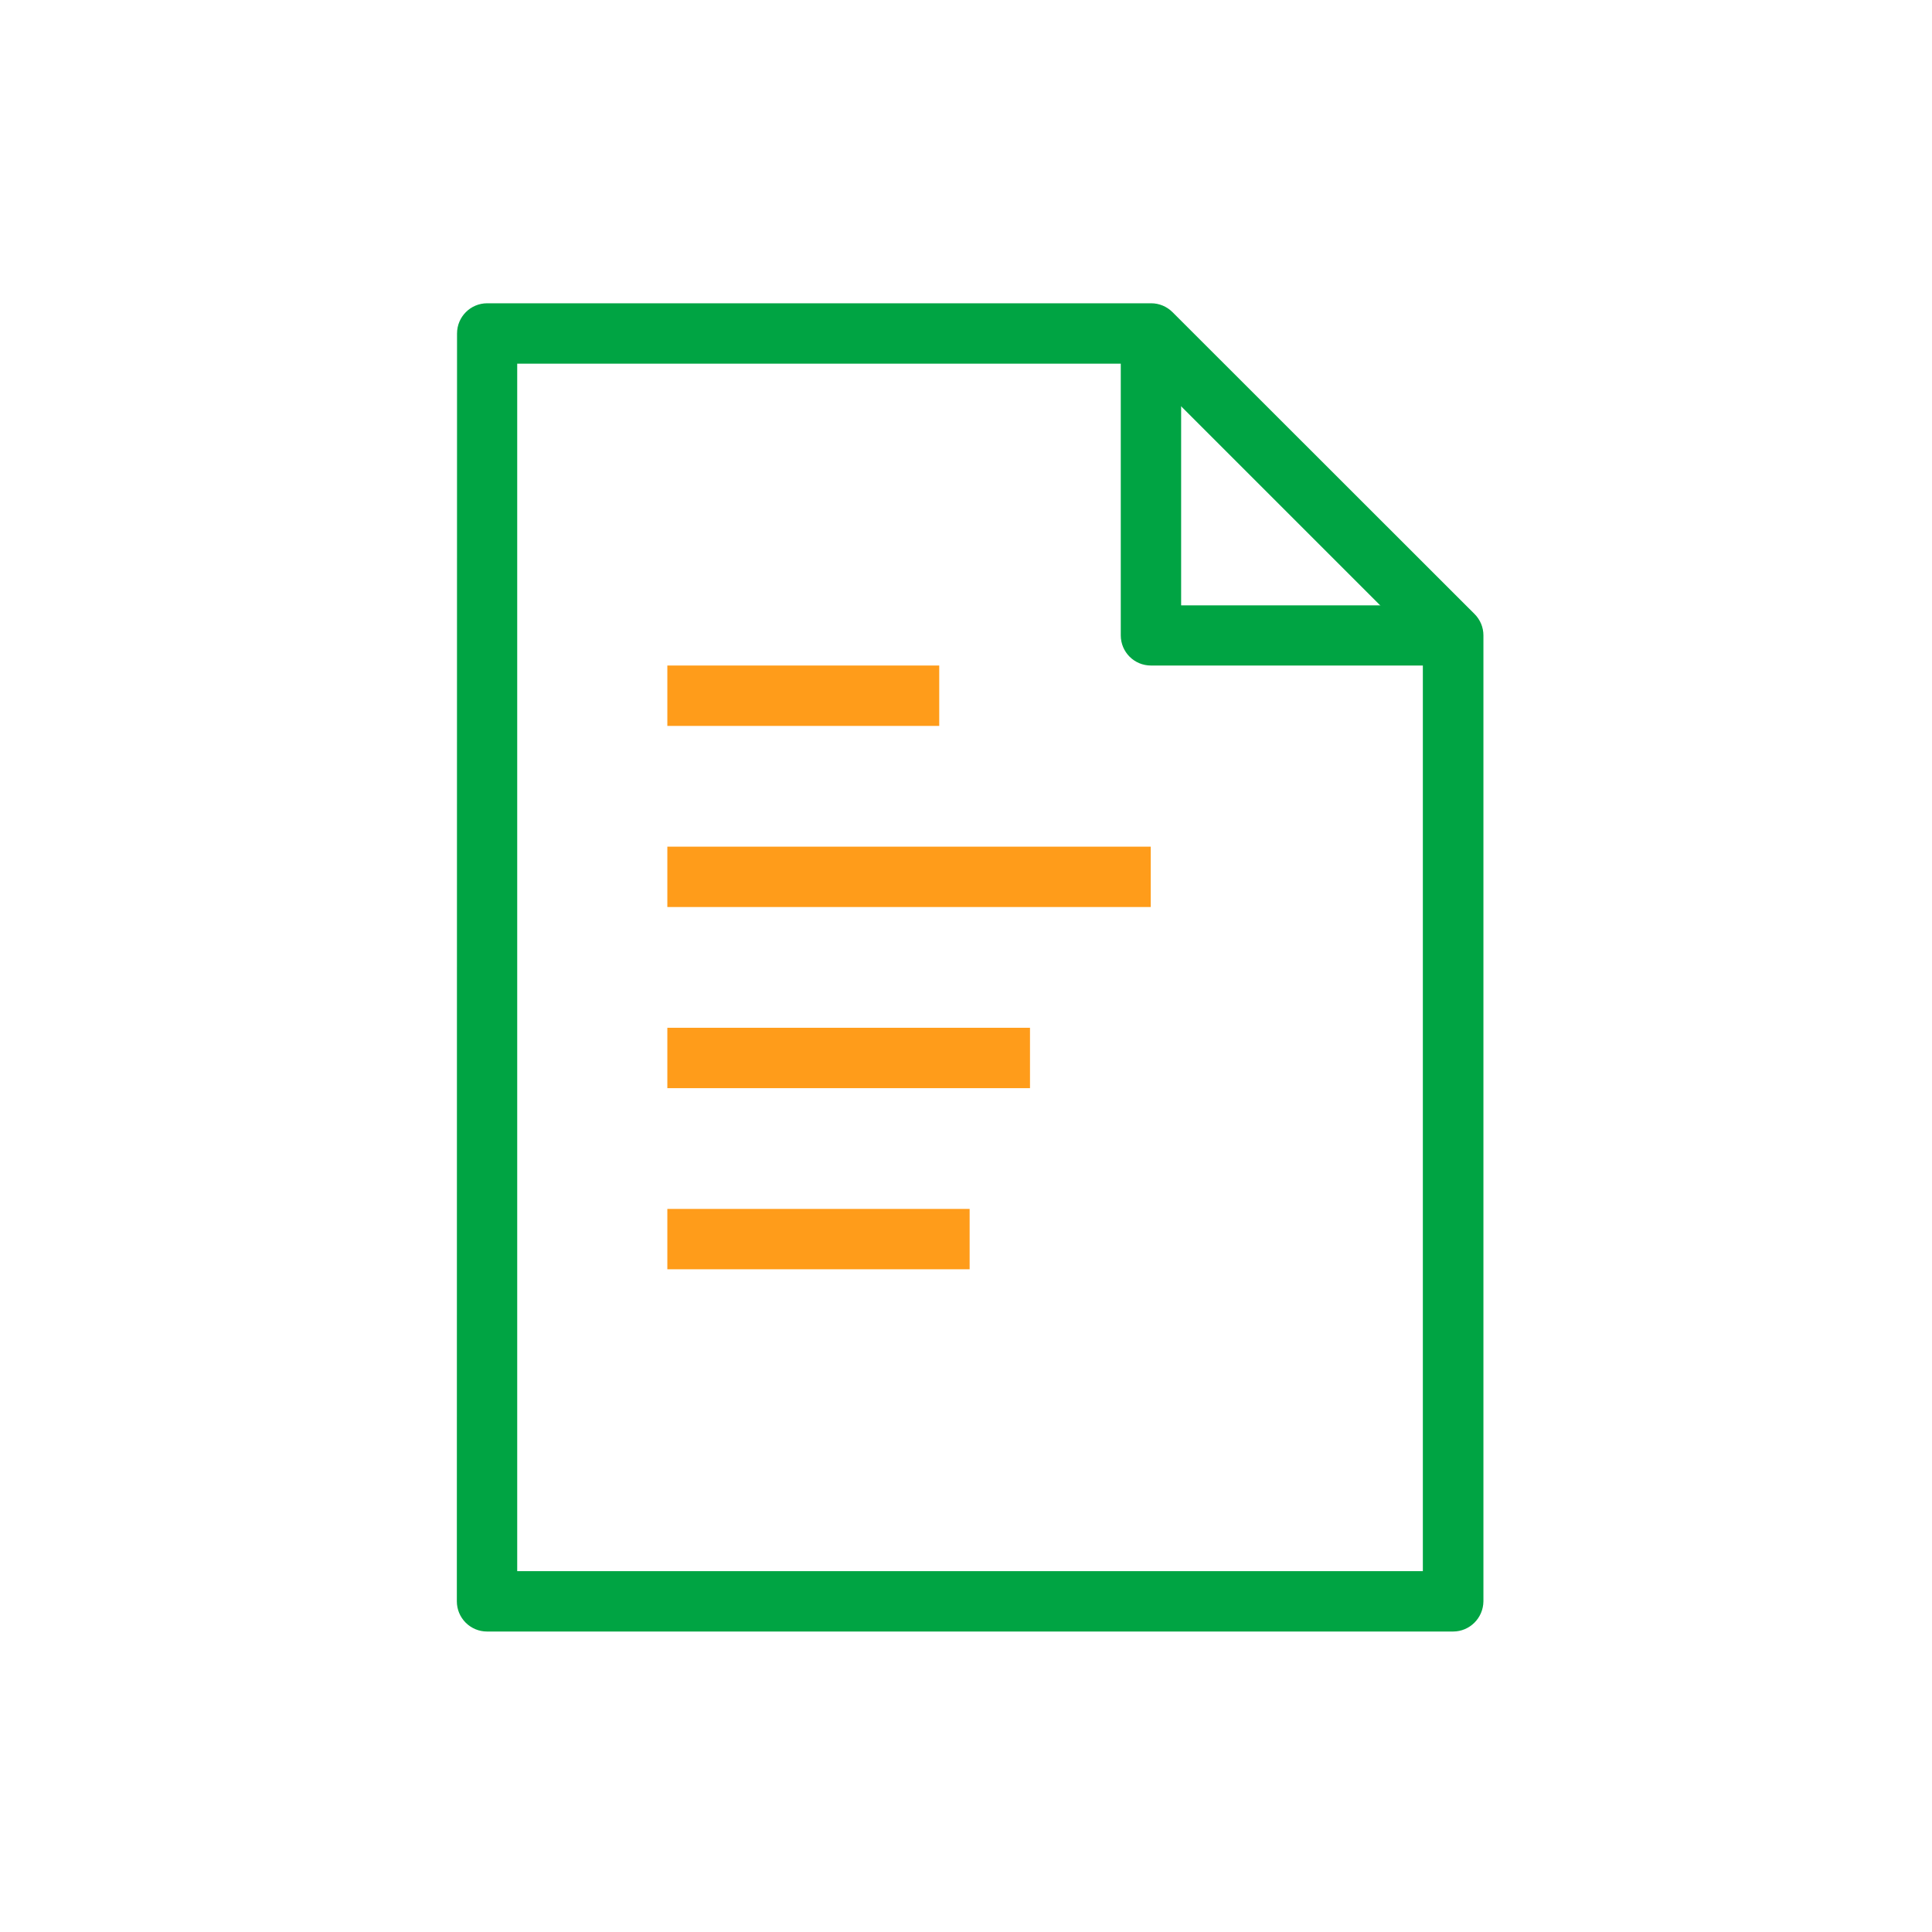 <svg width="82" height="82" viewBox="0 0 82 82" fill="none" xmlns="http://www.w3.org/2000/svg">
<path d="M61.671 69.247H20.671C20.329 69.247 20.005 69.111 19.765 68.871C19.526 68.632 19.39 68.308 19.39 67.966L19.398 14.154C19.398 13.445 19.971 12.872 20.679 12.872H48.858C49.2 12.872 49.525 13.009 49.764 13.248L62.585 26.061C62.824 26.3 62.961 26.624 62.961 26.966V67.966C62.952 68.675 62.38 69.247 61.671 69.247ZM21.952 66.685H60.39V27.504L48.32 15.435H21.952V66.685Z" fill="#00A443"/>
<path d="M61.671 28.247H48.85C48.141 28.247 47.569 27.675 47.569 26.966V14.017H50.131V25.693H61.671V28.247Z" fill="#00A443"/>
<path d="M39.864 28.247H28.324V30.81H39.864V28.247Z" fill="#FF9C1A"/>
<path d="M48.841 35.935H28.324V38.497H48.841V35.935Z" fill="#FF9C1A"/>
<path d="M43.716 43.622H28.324V46.185H43.716V43.622Z" fill="#FF9C1A"/>
<path d="M41.154 51.31H28.324V53.872H41.154V51.31Z" fill="#FF9C1A"/>
</svg>

